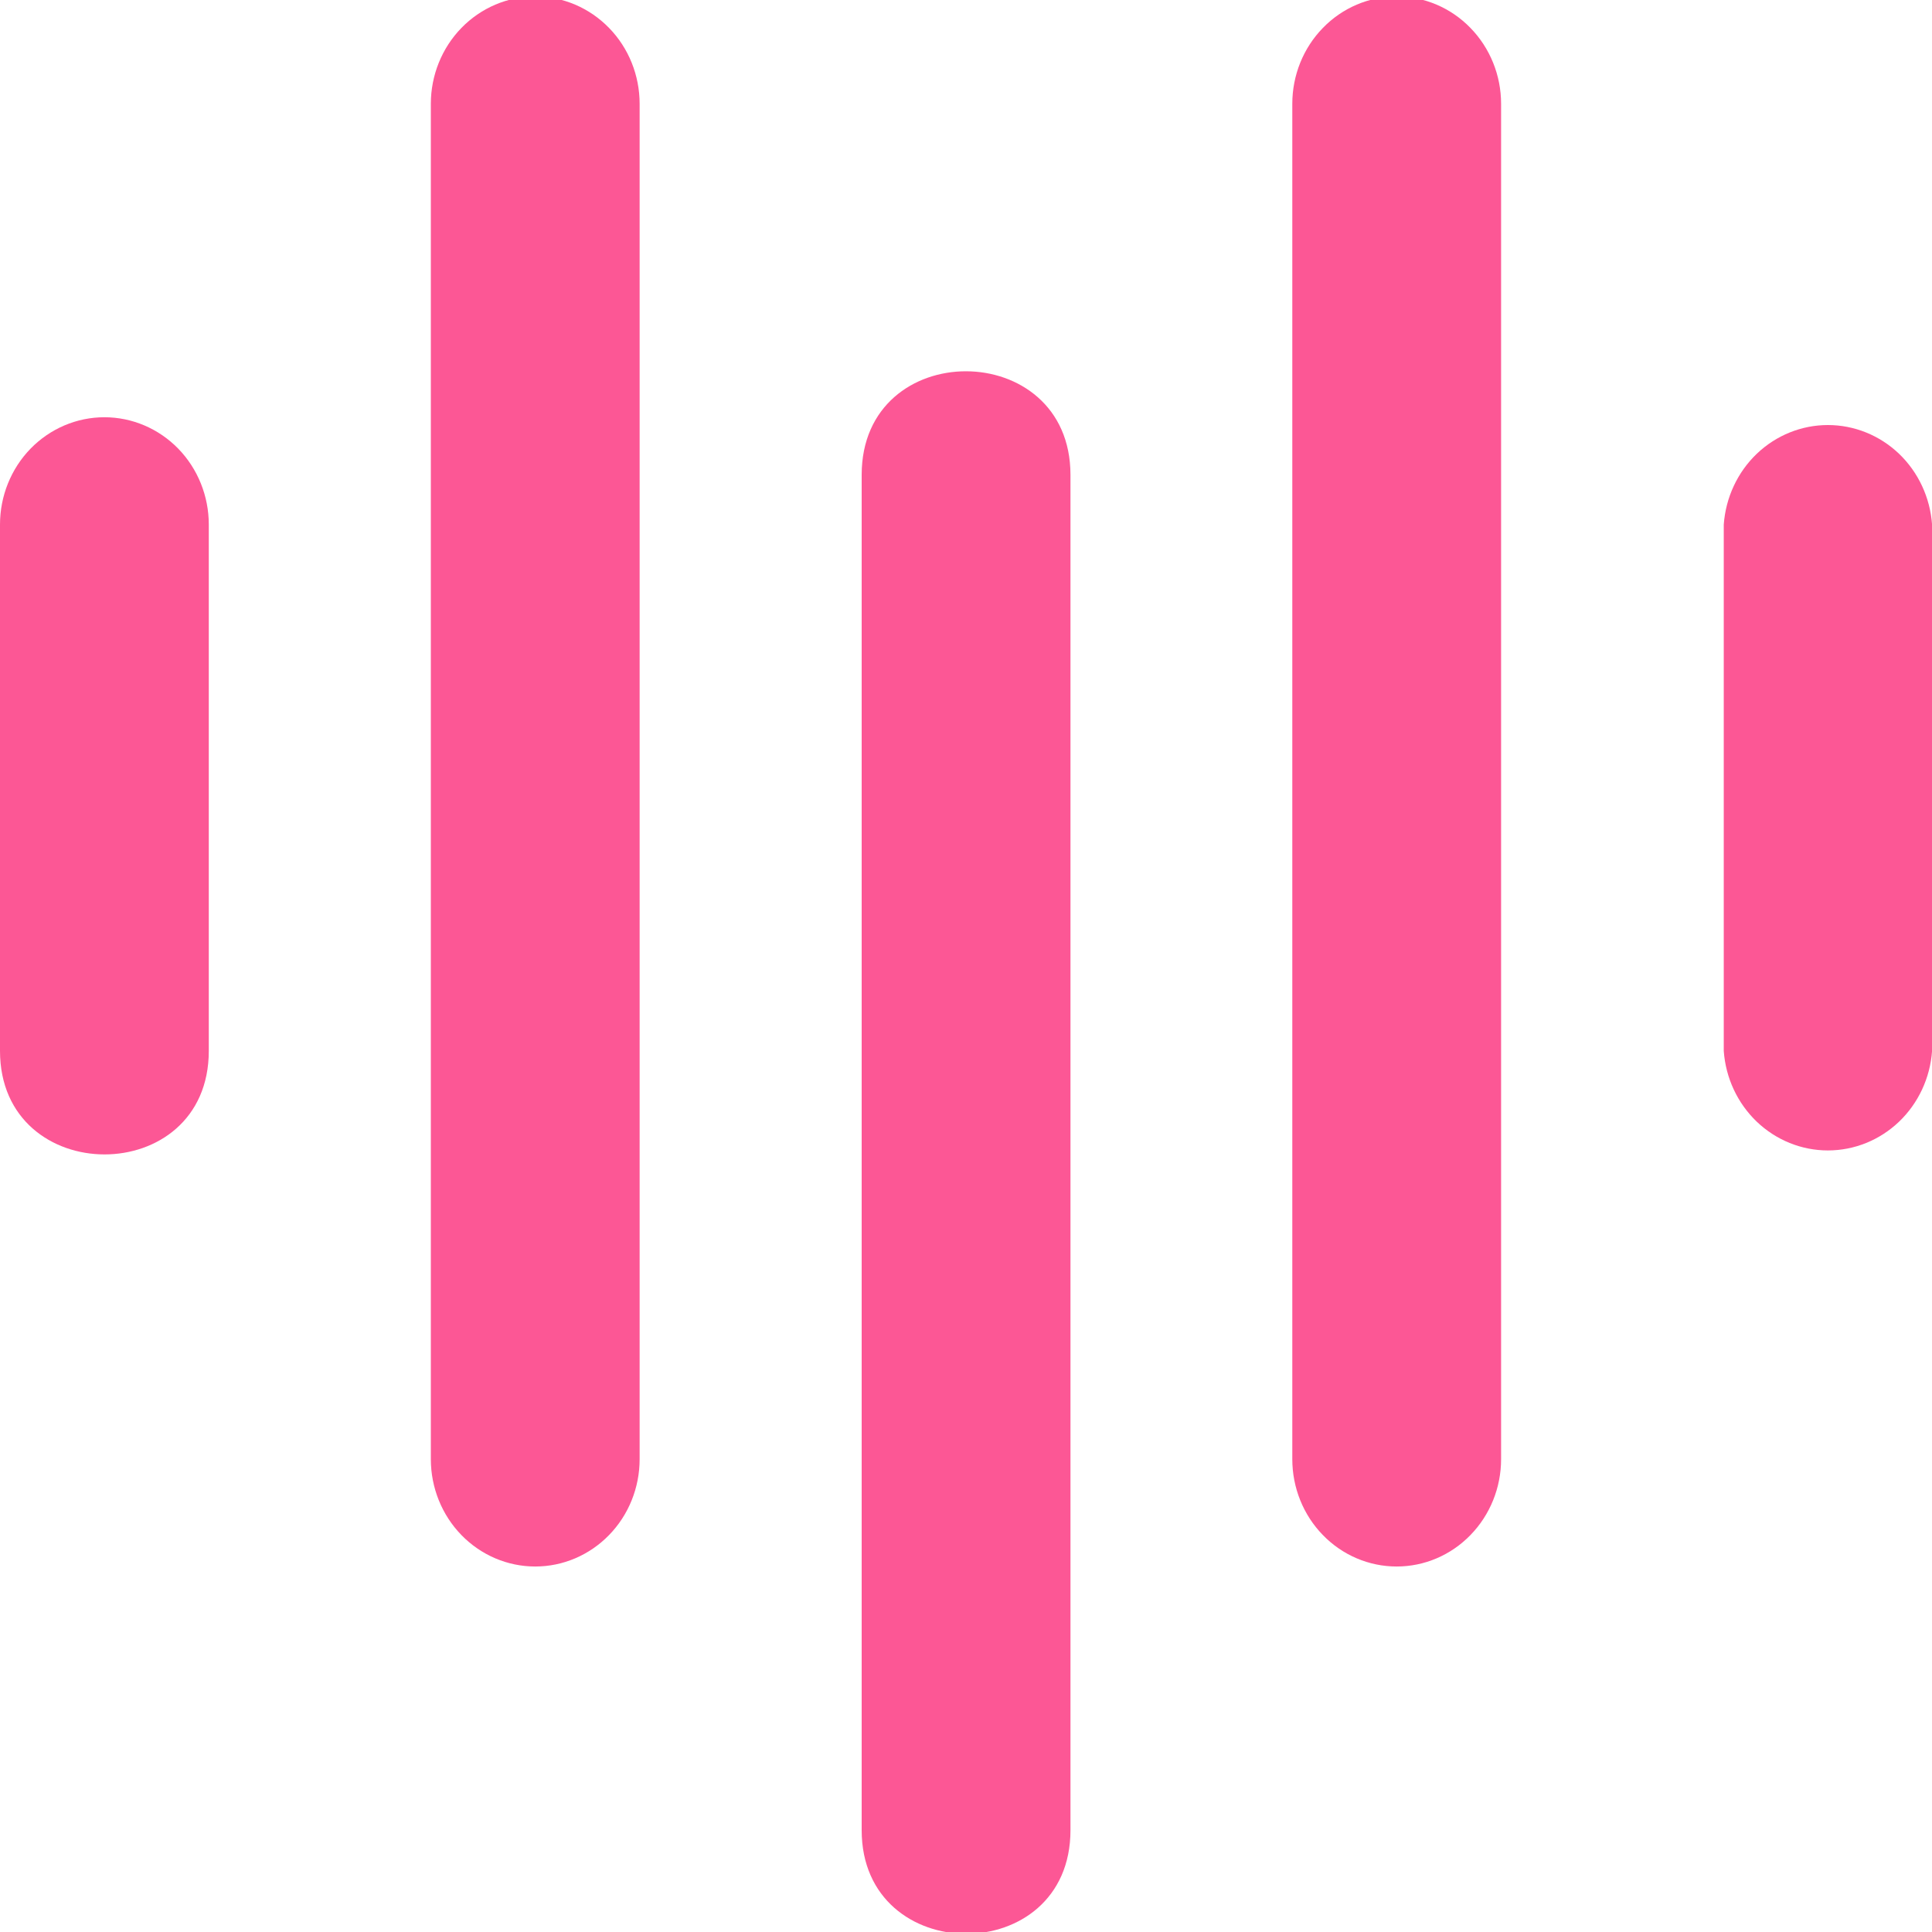 <svg width="28" height="28" viewBox="0 0 28 28" fill="none" xmlns="http://www.w3.org/2000/svg">
<g clip-path="url(#clip0_17147_3823)">
<path d="M0 7.602V15.23C0 17.227 3.026 17.235 3.026 15.23V7.602C3.026 7.19 2.867 6.794 2.583 6.502C2.299 6.211 1.914 6.047 1.513 6.047C1.112 6.047 0.727 6.211 0.443 6.502C0.159 6.794 5.97975e-09 7.19 0 7.602Z" fill="#FC5795"/>
<path d="M24.982 7.603V15.231C25.01 15.623 25.181 15.989 25.461 16.257C25.741 16.524 26.109 16.673 26.491 16.673C26.874 16.673 27.242 16.524 27.522 16.257C27.802 15.989 27.973 15.623 28.001 15.231V7.603C27.973 7.211 27.802 6.844 27.522 6.576C27.242 6.309 26.874 6.16 26.491 6.16C26.109 6.16 25.741 6.309 25.461 6.576C25.181 6.844 25.01 7.211 24.982 7.603Z" fill="#FC5795"/>
<path d="M6.244 1.504V21.148C6.244 21.56 6.404 21.956 6.687 22.247C6.971 22.539 7.356 22.703 7.757 22.703C8.159 22.703 8.543 22.539 8.827 22.247C9.111 21.956 9.27 21.56 9.27 21.148V1.504C9.27 1.092 9.111 0.696 8.827 0.405C8.543 0.113 8.159 -0.051 7.757 -0.051C7.356 -0.051 6.971 0.113 6.687 0.405C6.404 0.696 6.244 1.092 6.244 1.504Z" fill="#FC5795"/>
<path d="M18.729 1.504V21.148C18.729 21.56 18.888 21.956 19.172 22.247C19.455 22.539 19.84 22.703 20.242 22.703C20.643 22.703 21.028 22.539 21.311 22.247C21.595 21.956 21.755 21.56 21.755 21.148V1.504C21.755 1.092 21.595 0.696 21.311 0.405C21.028 0.113 20.643 -0.051 20.242 -0.051C19.84 -0.051 19.455 0.113 19.172 0.405C18.888 0.696 18.729 1.092 18.729 1.504Z" fill="#FC5795"/>
<path d="M12.488 6.882V26.525C12.488 28.522 15.514 28.53 15.514 26.525V6.882C15.514 4.885 12.488 4.876 12.488 6.882Z" fill="#FC5795"/>
</g>
<defs>
<clipPath id="clip0_17147_3823">
<rect width="28" height="28" fill="white"/>
</clipPath>
</defs>
</svg>
